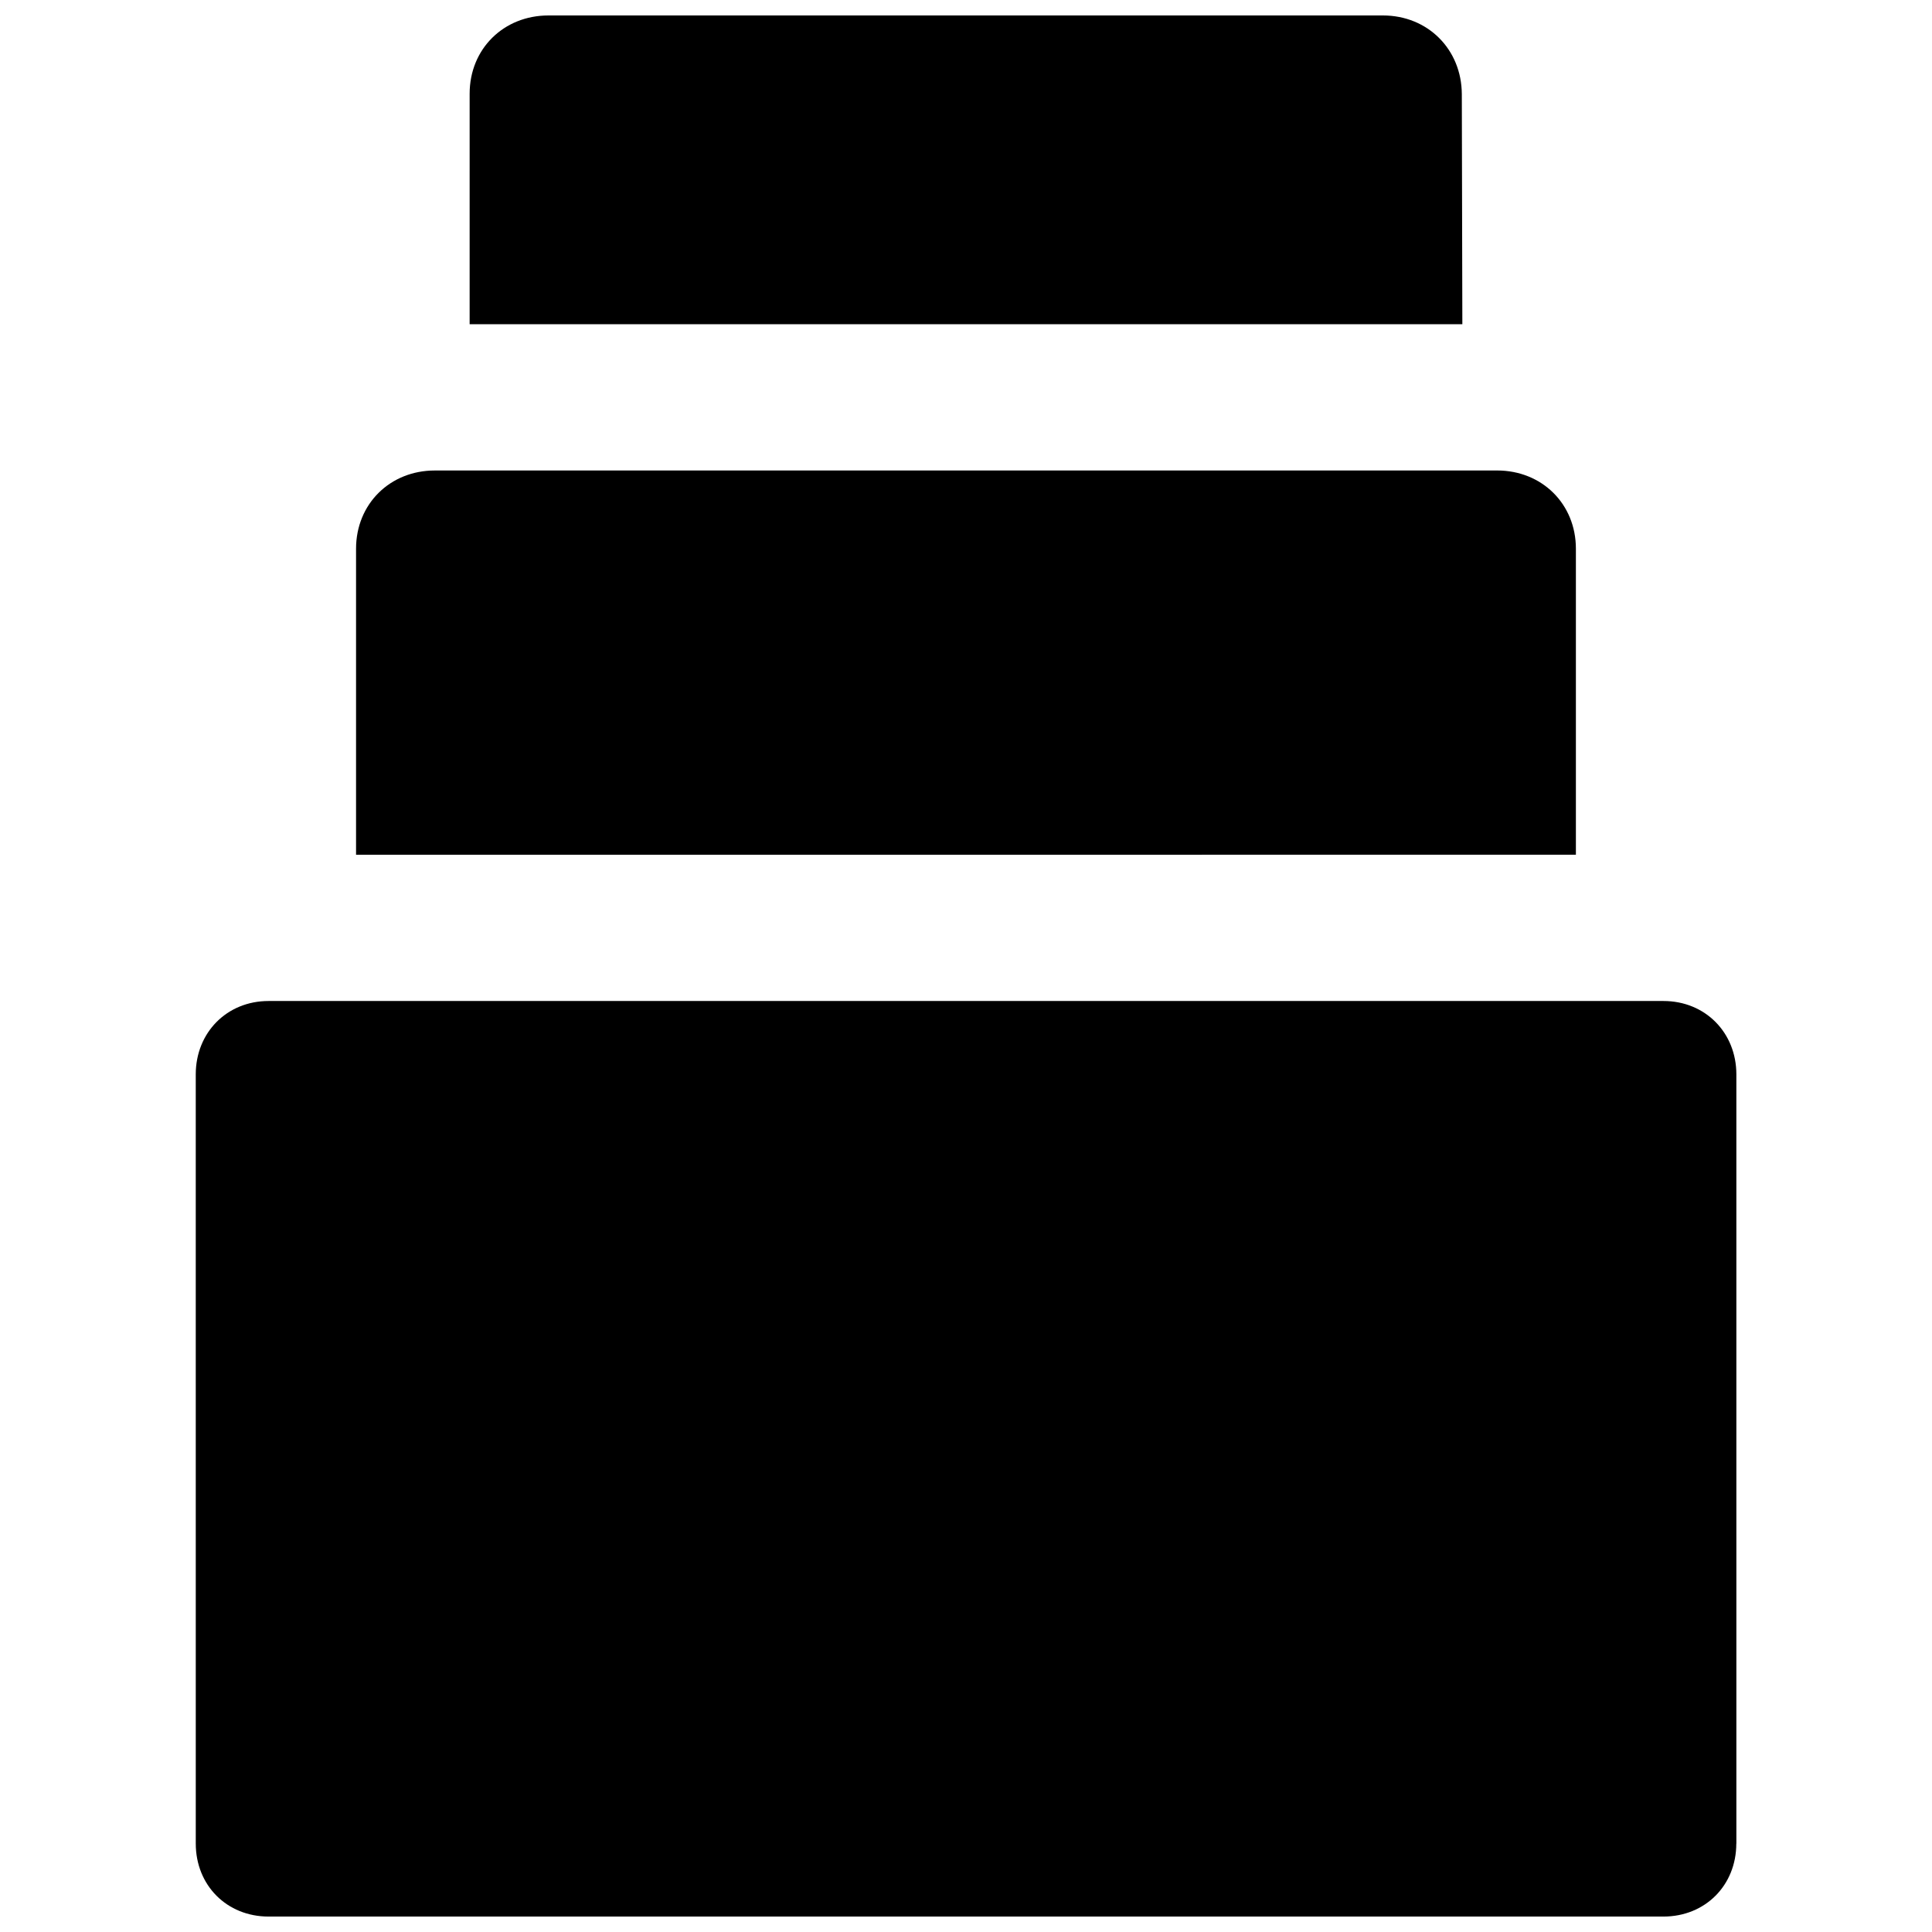 <?xml version="1.0" encoding="UTF-8"?>
<!-- Uploaded to: ICON Repo, www.iconrepo.com, Generator: ICON Repo Mixer Tools -->
<svg width="800px" height="800px" version="1.1" viewBox="144 144 512 512" xmlns="http://www.w3.org/2000/svg">
 <defs>
  <clipPath id="a">
   <path d="m195 148.09h410v503.81h-410z"/>
  </clipPath>
 </defs>
 <g clip-path="url(#a)">
  <path d="m268.46 168.83c0-11.871 9.004-20.734 20.891-20.734h221.14c11.887 0 20.859 8.973 20.906 20.875l0.141 60.945h-263.08zm-30.102 120.59c0-11.855 8.988-20.734 20.875-20.734l281.52-0.004c11.887 0 20.875 8.879 20.875 20.734v81.098l-323.27 0.004zm365.78 343.14c0 11.066-8.234 19.348-19.316 19.348h-369.64c-11.066 0-19.301-8.266-19.301-19.348l-0.004-203.84c0-11.066 8.234-19.445 19.301-19.445h369.66c11.066 0 19.316 8.375 19.316 19.445l0.004 203.84z"/>
 </g>
</svg>